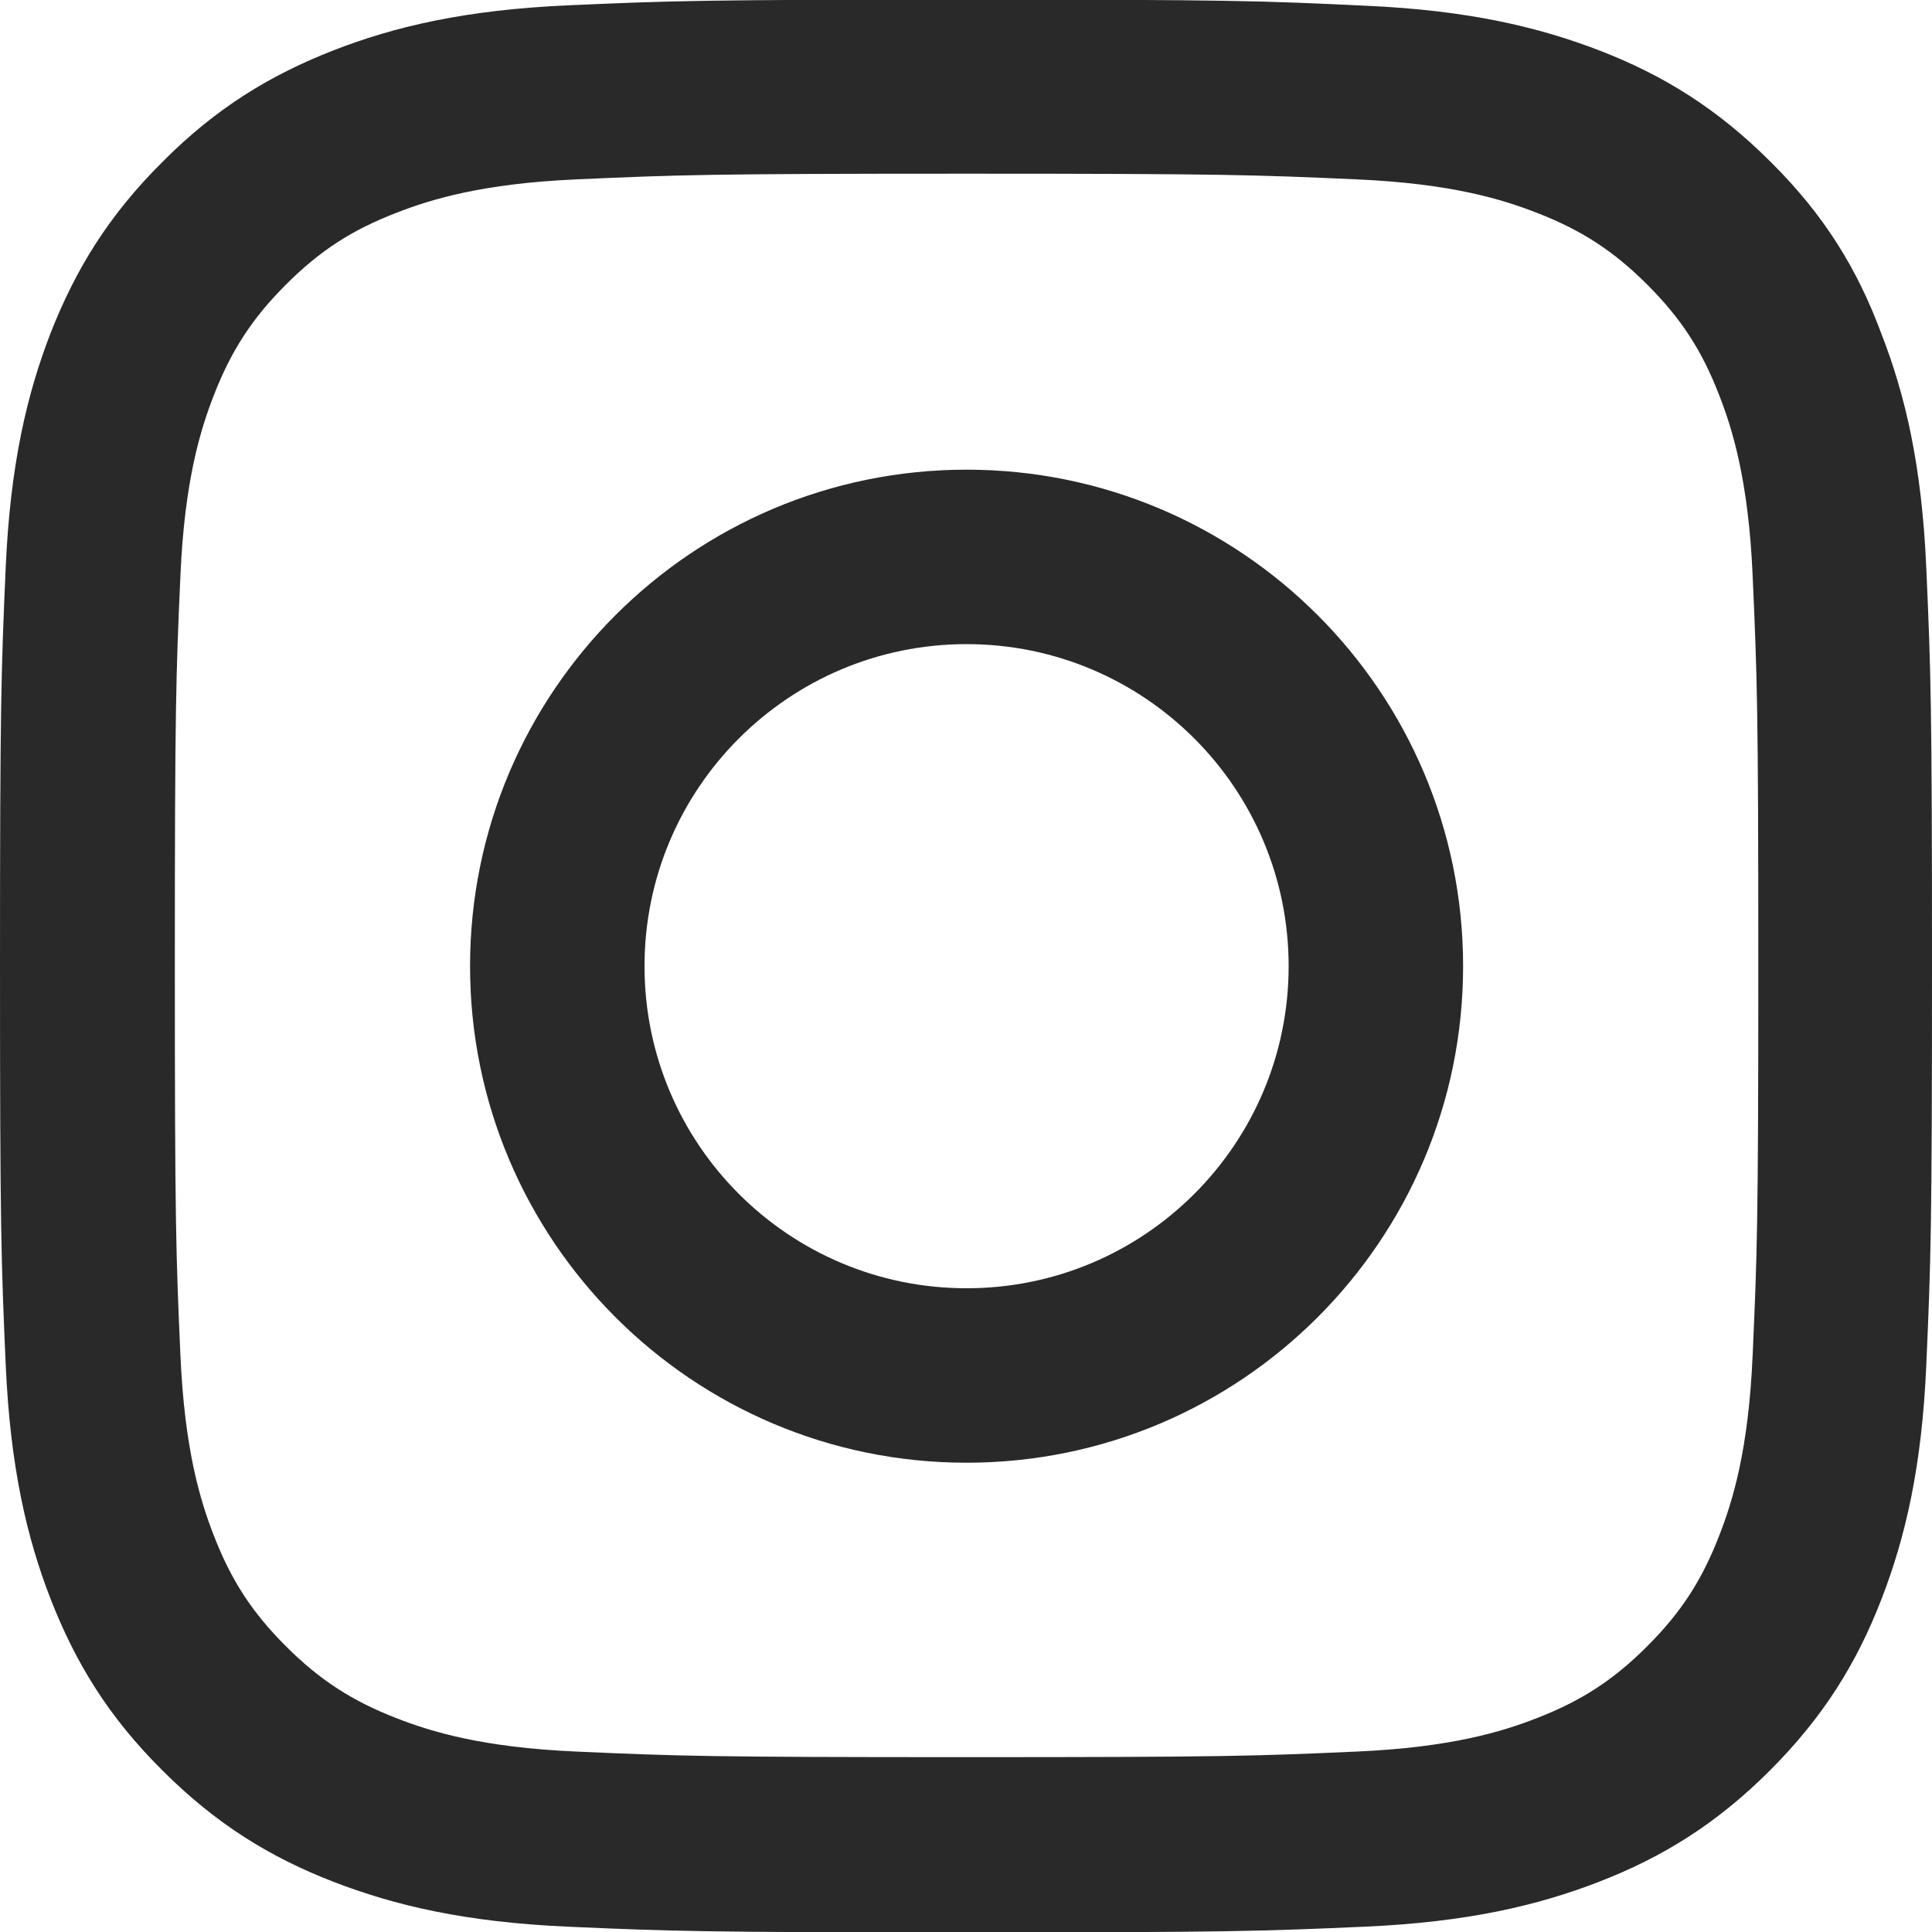 <svg width="20" height="20" viewBox="0 0 20 20" fill="none" xmlns="http://www.w3.org/2000/svg">
<path d="M10.006 1.798C12.679 1.798 12.996 1.81 14.047 1.857C15.024 1.9 15.552 2.064 15.904 2.201C16.369 2.38 16.705 2.599 17.053 2.947C17.405 3.299 17.62 3.631 17.799 4.096C17.936 4.448 18.1 4.979 18.143 5.953C18.19 7.008 18.202 7.325 18.202 9.994C18.202 12.668 18.19 12.984 18.143 14.036C18.1 15.013 17.936 15.54 17.799 15.892C17.62 16.357 17.401 16.693 17.053 17.041C16.701 17.393 16.369 17.608 15.904 17.788C15.552 17.925 15.021 18.089 14.047 18.132C12.992 18.179 12.675 18.19 10.006 18.19C7.332 18.19 7.016 18.179 5.964 18.132C4.987 18.089 4.46 17.925 4.108 17.788C3.643 17.608 3.307 17.389 2.959 17.041C2.607 16.689 2.392 16.357 2.212 15.892C2.075 15.54 1.911 15.009 1.868 14.036C1.821 12.98 1.81 12.664 1.81 9.994C1.81 7.321 1.821 7.004 1.868 5.953C1.911 4.976 2.075 4.448 2.212 4.096C2.392 3.631 2.611 3.295 2.959 2.947C3.311 2.595 3.643 2.38 4.108 2.201C4.46 2.064 4.991 1.9 5.964 1.857C7.016 1.81 7.332 1.798 10.006 1.798ZM10.006 -0.004C7.289 -0.004 6.949 0.008 5.882 0.055C4.819 0.102 4.088 0.274 3.455 0.52C2.795 0.778 2.236 1.118 1.681 1.677C1.122 2.232 0.782 2.791 0.524 3.447C0.278 4.084 0.106 4.811 0.059 5.875C0.012 6.945 0 7.286 0 10.002C0 12.718 0.012 13.058 0.059 14.126C0.106 15.189 0.278 15.919 0.524 16.553C0.782 17.213 1.122 17.772 1.681 18.327C2.236 18.882 2.795 19.226 3.451 19.48C4.088 19.726 4.815 19.898 5.878 19.945C6.945 19.992 7.286 20.004 10.002 20.004C12.718 20.004 13.058 19.992 14.126 19.945C15.189 19.898 15.919 19.726 16.553 19.48C17.209 19.226 17.768 18.882 18.323 18.327C18.878 17.772 19.222 17.213 19.476 16.557C19.723 15.919 19.895 15.193 19.941 14.129C19.988 13.062 20 12.722 20 10.006C20 7.289 19.988 6.949 19.941 5.882C19.895 4.819 19.723 4.088 19.476 3.455C19.23 2.791 18.89 2.232 18.331 1.677C17.776 1.122 17.217 0.778 16.561 0.524C15.923 0.278 15.196 0.106 14.133 0.059C13.062 0.008 12.722 -0.004 10.006 -0.004Z" fill="#292929"/>
<path d="M10.006 4.862C7.168 4.862 4.866 7.164 4.866 10.002C4.866 12.84 7.168 15.142 10.006 15.142C12.844 15.142 15.146 12.84 15.146 10.002C15.146 7.164 12.844 4.862 10.006 4.862ZM10.006 13.336C8.165 13.336 6.672 11.843 6.672 10.002C6.672 8.161 8.165 6.668 10.006 6.668C11.847 6.668 13.34 8.161 13.34 10.002C13.34 11.843 11.847 13.336 10.006 13.336Z" fill="#292929"/>
</svg>
